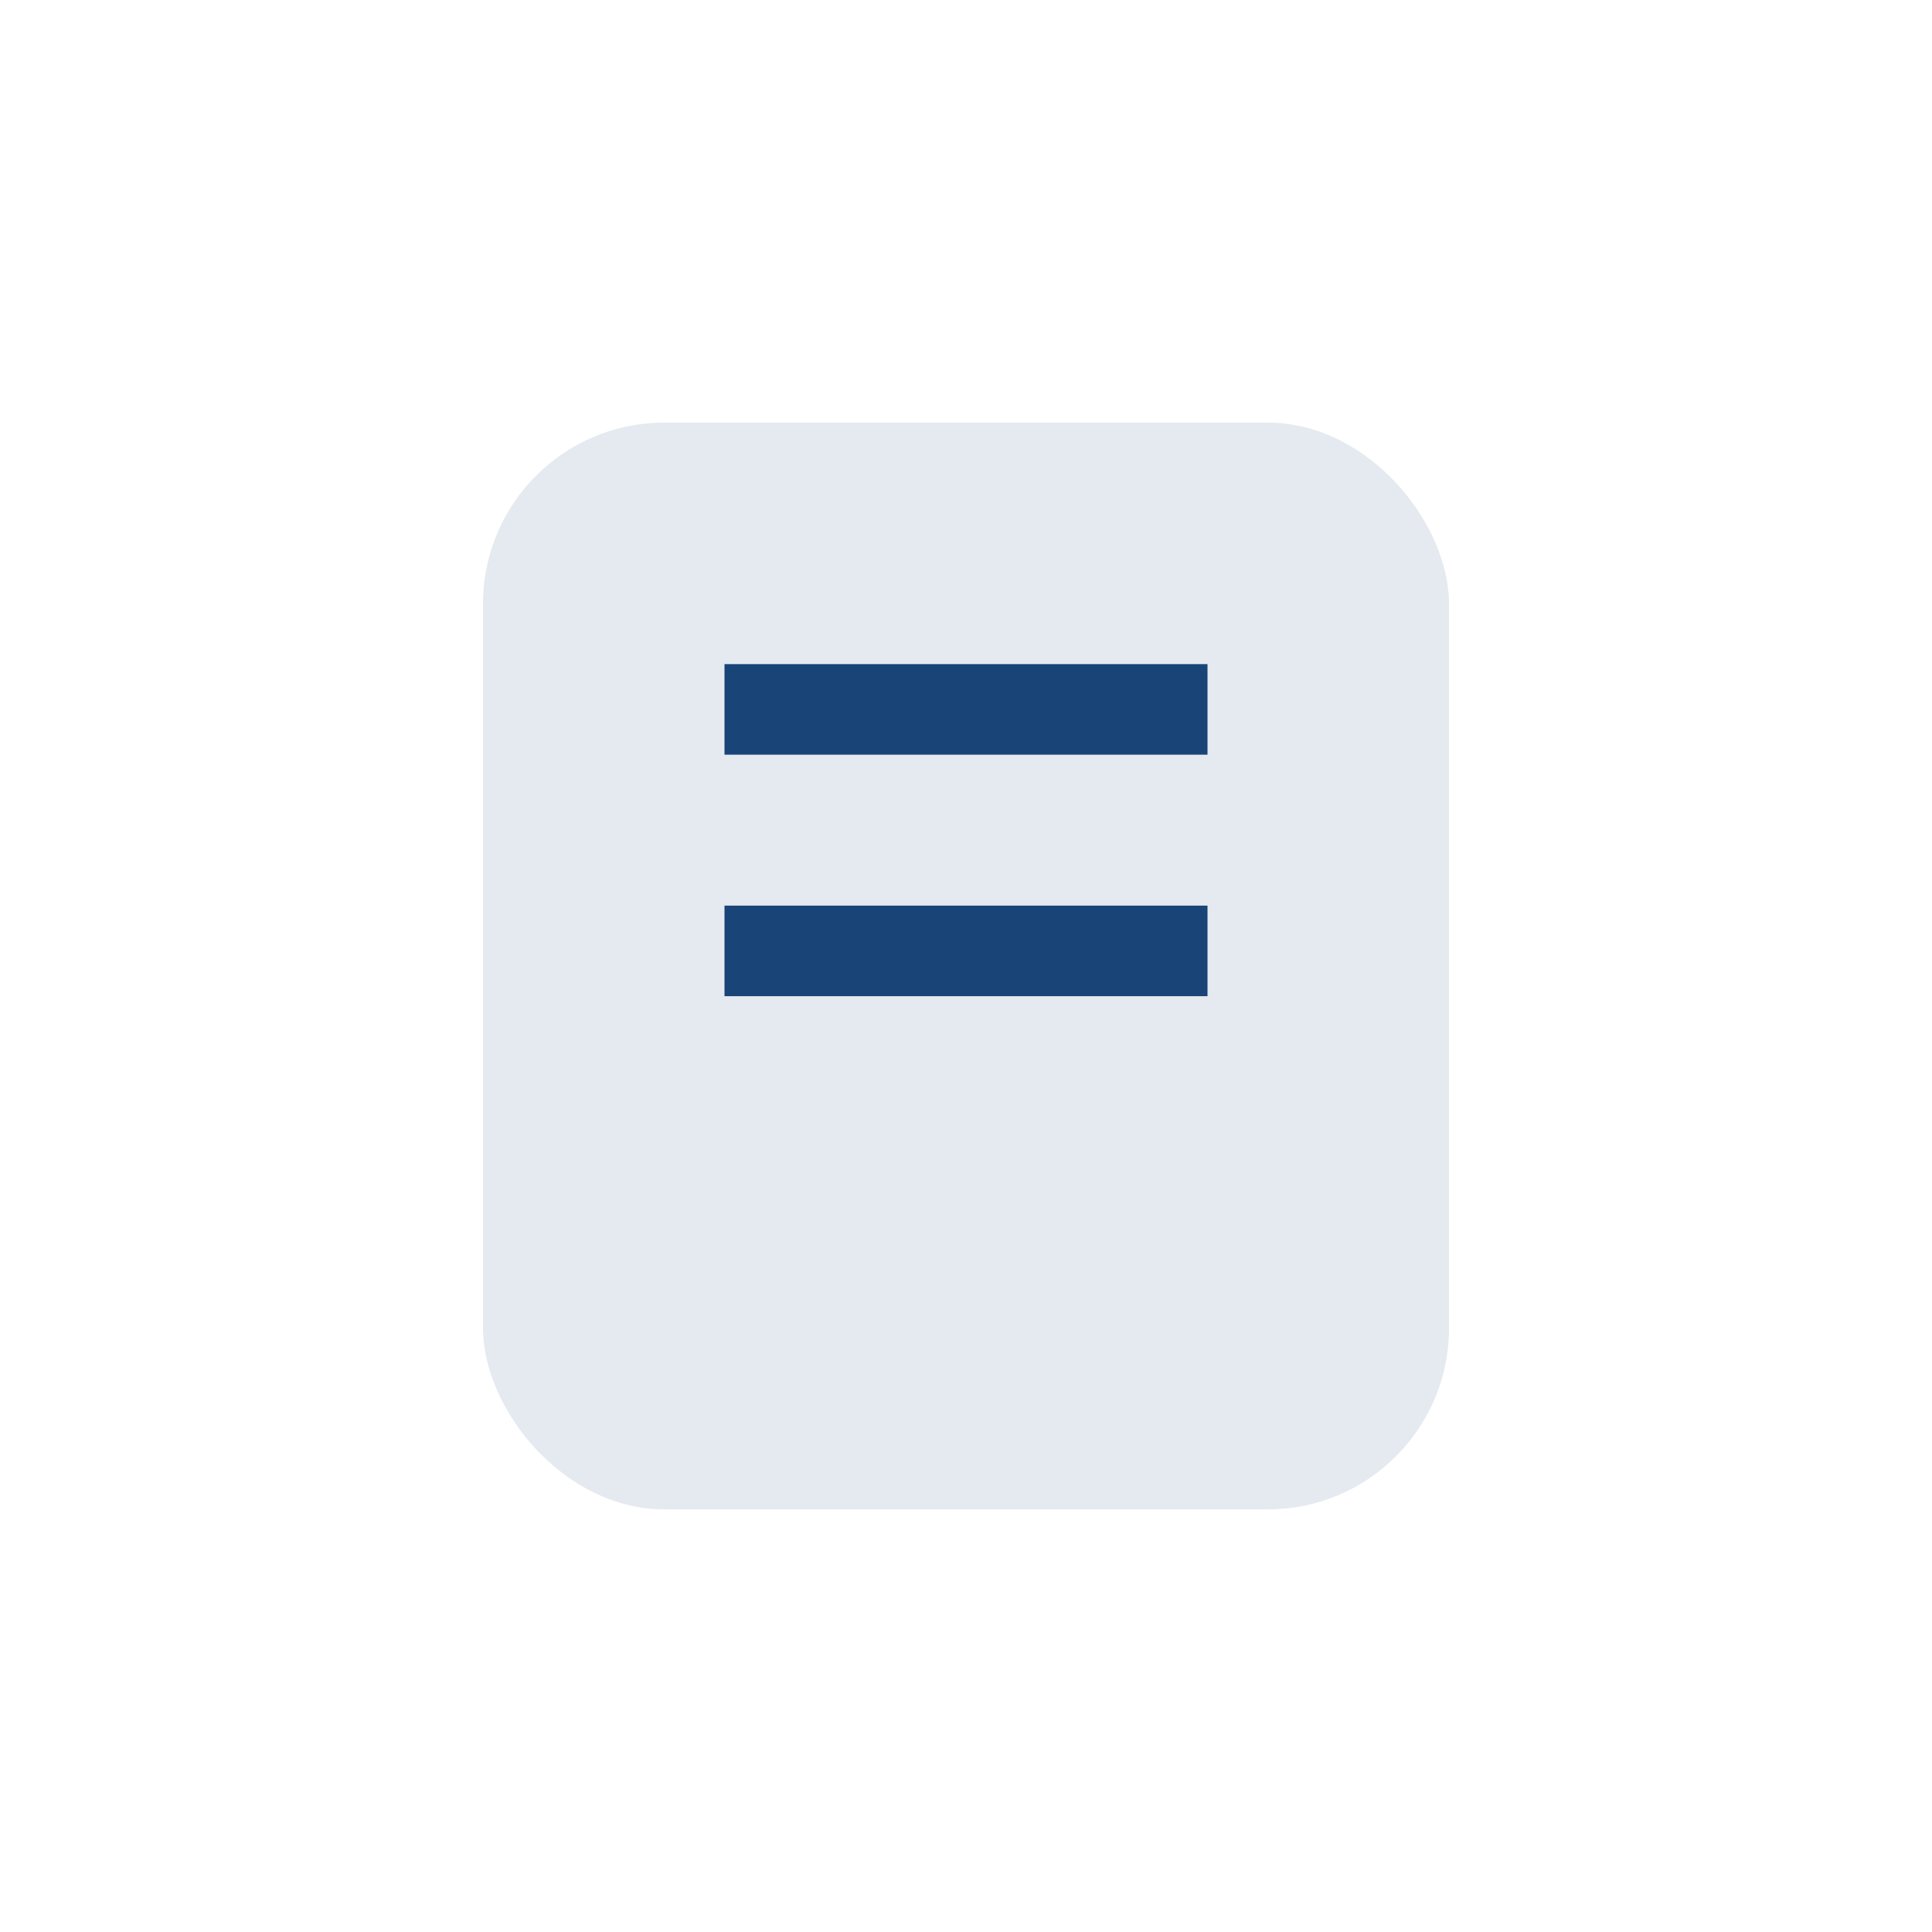 <?xml version="1.0" encoding="UTF-8"?>
<svg xmlns="http://www.w3.org/2000/svg" width="32" height="32" viewBox="0 0 32 32"><rect x="8" y="7" width="16" height="18" rx="3" fill="#E5EAF0"/><rect x="12" y="11" width="8" height="1.5" fill="#184478"/><rect x="12" y="15" width="8" height="1.5" fill="#184478"/></svg>